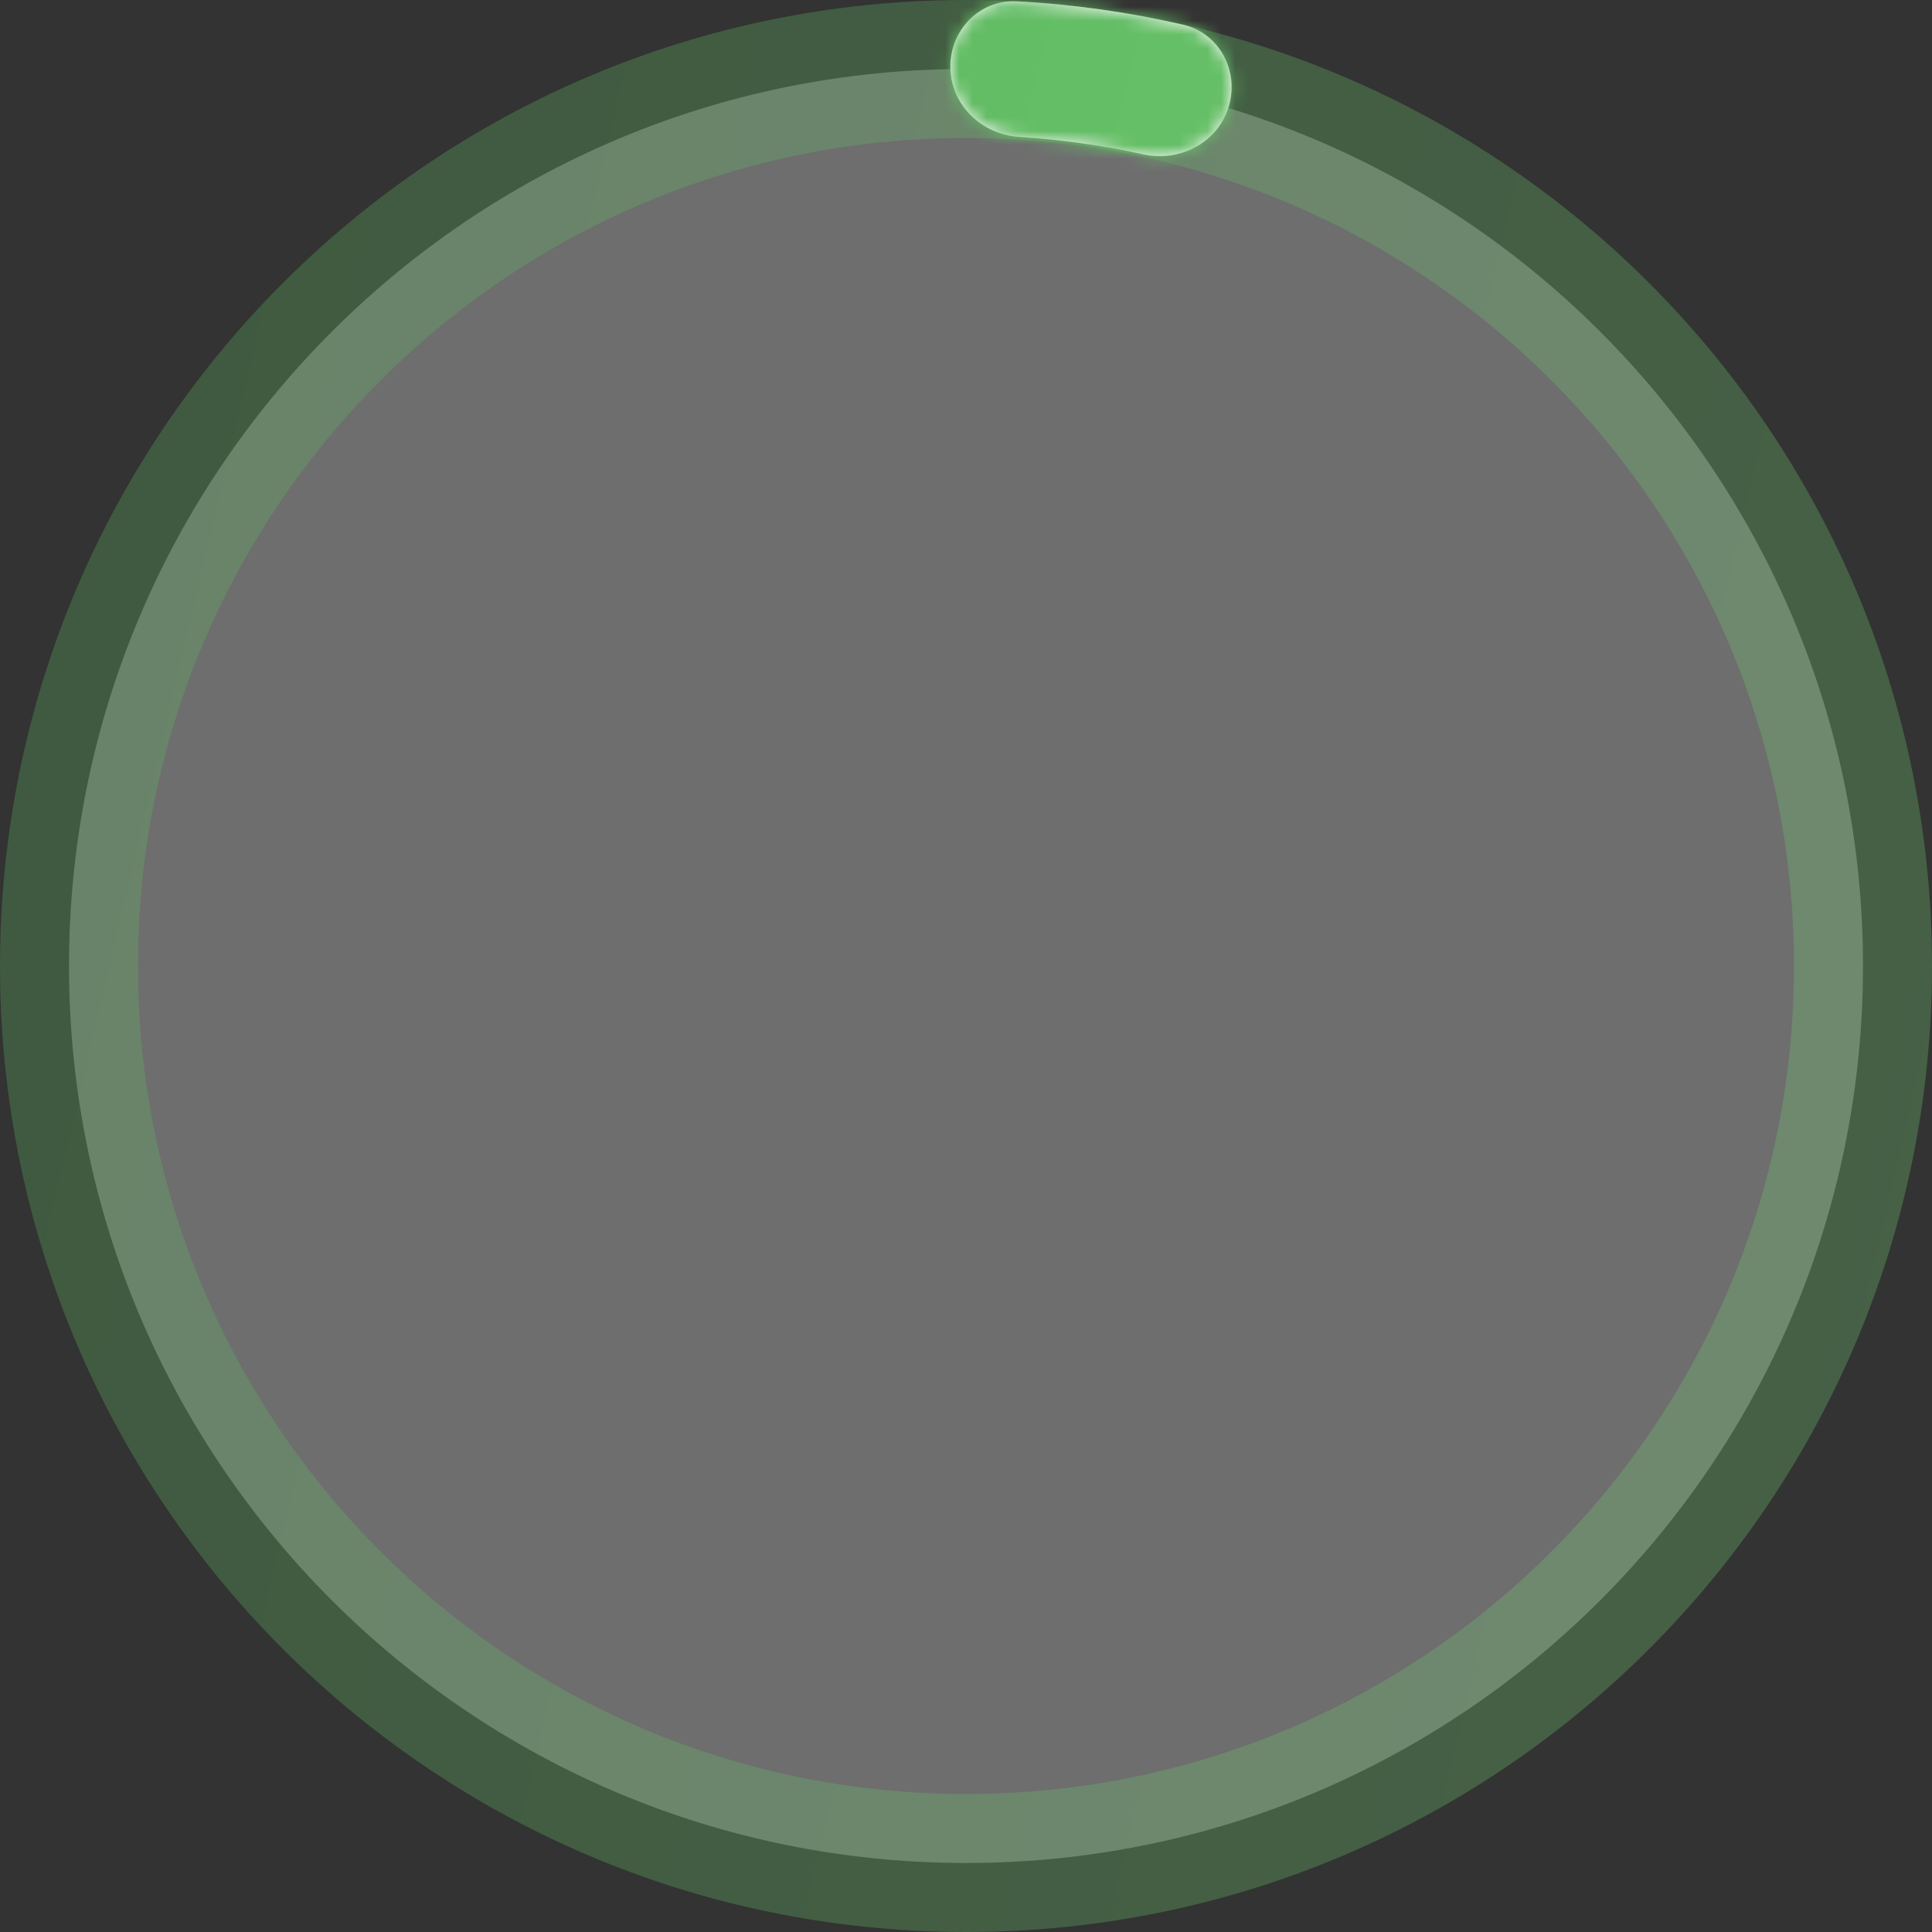 <?xml version="1.0" encoding="UTF-8"?> <svg xmlns="http://www.w3.org/2000/svg" width="140" height="140" viewBox="0 0 140 140" fill="none"><rect x="0" y="0" width="140" height="140" fill="#333333" stroke="none"/> <path opacity="0.3" d="M5 70C5 34.102 34.102 5 70 5C105.899 5 135 34.102 135 70C135 105.899 105.899 135 70 135C34.102 135 5 105.899 5 70Z" fill="#F8F8F8" stroke="url(#paint0_linear_182_208)" stroke-width="10"></path> <mask id="path-2-inside-1_182_208" fill="white"> <path d="M68.864 4.91C68.817 2.204 70.974 -0.045 73.677 0.097C77.737 0.31 81.772 0.877 85.734 1.791C88.371 2.4 89.825 5.157 89.034 7.745C88.242 10.333 85.506 11.768 82.862 11.19C79.893 10.541 76.88 10.117 73.847 9.923C71.146 9.75 68.911 7.616 68.864 4.91Z"></path> </mask> <path d="M68.864 4.91C68.817 2.204 70.974 -0.045 73.677 0.097C77.737 0.31 81.772 0.877 85.734 1.791C88.371 2.4 89.825 5.157 89.034 7.745C88.242 10.333 85.506 11.768 82.862 11.19C79.893 10.541 76.88 10.117 73.847 9.923C71.146 9.75 68.911 7.616 68.864 4.91Z" fill="#F8F8F8"></path> <path d="M68.864 4.91L58.866 5.085L58.866 5.085L68.864 4.91ZM73.677 0.097L74.202 -9.889L74.202 -9.889L73.677 0.097ZM85.734 1.791L83.486 11.535L83.486 11.535L85.734 1.791ZM89.034 7.745L98.597 10.668L98.597 10.668L89.034 7.745ZM82.862 11.19L84.999 1.421L84.999 1.421L82.862 11.19ZM73.847 9.923L73.208 19.903L73.208 19.903L73.847 9.923ZM78.862 4.736C78.908 7.35 76.706 10.27 73.152 10.083L74.202 -9.889C65.243 -10.361 58.725 -2.941 58.866 5.085L78.862 4.736ZM73.152 10.083C76.632 10.266 80.09 10.752 83.486 11.535L87.982 -7.953C83.454 -8.997 78.843 -9.645 74.202 -9.889L73.152 10.083ZM83.486 11.535C80.019 10.736 78.706 7.321 79.471 4.821L98.597 10.668C100.944 2.992 96.723 -5.936 87.982 -7.953L83.486 11.535ZM79.471 4.821C80.349 1.948 83.061 0.997 84.999 1.421L80.725 20.959C87.951 22.539 96.136 18.717 98.597 10.668L79.471 4.821ZM84.999 1.421C81.537 0.664 78.022 0.17 74.486 -0.056L73.208 19.903C75.737 20.065 78.25 20.418 80.725 20.959L84.999 1.421ZM74.486 -0.056C76.465 0.07 78.81 1.732 78.862 4.735L58.866 5.085C59.013 13.499 65.827 19.43 73.208 19.903L74.486 -0.056Z" fill="url(#paint1_linear_182_208)" mask="url(#path-2-inside-1_182_208)"></path> <defs> <linearGradient id="paint0_linear_182_208" x1="0" y1="0" x2="163.799" y2="38.35" gradientUnits="userSpaceOnUse"> <stop stop-color="#58B25B"></stop> <stop offset="1" stop-color="#72CC72"></stop> </linearGradient> <linearGradient id="paint1_linear_182_208" x1="6.92641e-07" y1="-9.38517e-07" x2="163.799" y2="38.35" gradientUnits="userSpaceOnUse"> <stop stop-color="#58B25B"></stop> <stop offset="1" stop-color="#72CC72"></stop> </linearGradient> </defs> </svg> 
